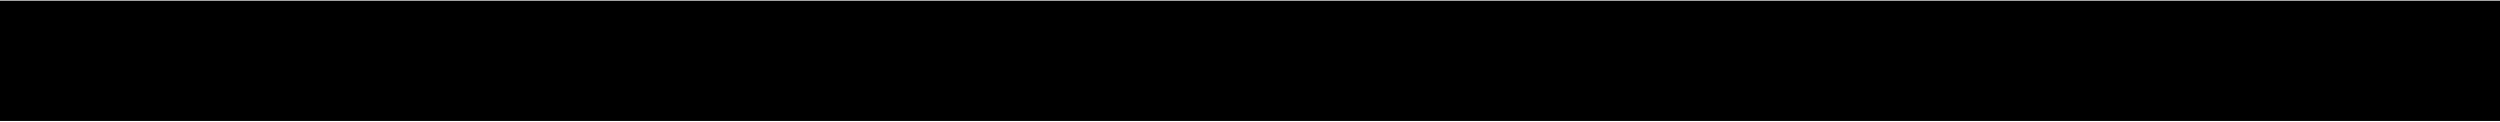 <?xml version="1.0" encoding="UTF-8"?>
<!DOCTYPE svg PUBLIC '-//W3C//DTD SVG 1.0//EN'
          'http://www.w3.org/TR/2001/REC-SVG-20010904/DTD/svg10.dtd'>
<svg height="16" stroke="#000" stroke-linecap="square" stroke-miterlimit="10" viewBox="0 0 328.78 15.82" width="329" xmlns="http://www.w3.org/2000/svg" xmlns:xlink="http://www.w3.org/1999/xlink"
><defs
  ><clipPath id="a"
    ><path d="M0 0V15.82H328.78V0Z"
    /></clipPath
    ><clipPath clip-path="url(#a)" id="b"
    ><path d="M-830.37 561.22H785.37V-34.05H-830.37Zm0 0"
    /></clipPath
  ></defs
  ><g
  ><g fill="#82553D" stroke="#82553D" stroke-linecap="round" stroke-linejoin="round" stroke-width=".25"
    ><path clip-path="url(#b)" d="M0 8C0 6.44.23 5.14.7 4.08l1.42-2.1C2.72 1.36 3.38.91 4.09.6 5.04.2 6.14 0 7.39 0c2.25 0 4.05.7 5.4 2.1s2.03 3.34 2.03 5.83c0 2.47-.67 4.4-2.01 5.79s-3.13 2.09-5.38 2.09c-2.27 0-4.08-.69-5.42-2.08S0 10.44 0 8Zm3.18-.1c0 1.73.4 3.04 1.2 3.94s1.82 1.34 3.04 1.34 2.24-.44 3.03-1.33 1.18-2.22 1.18-3.99c0-1.75-.38-3.06-1.15-3.92S8.7 2.64 7.42 2.64s-2.3.44-3.08 1.31S3.18 6.14 3.18 7.9Zm13.88 7.64V12.77L25.1 2.86H17.98V.28H29.15V2.66l-8.36 10.3h8.68v2.58Zm17.64 0L31.12.28h3.18l2.27 10.48L39.35.28h3.67l2.66 10.66L48.01.28h3.1L47.43 15.54h-3.3L41.12 4.13 38.09 15.54ZM53.27 8c0-1.56.23-2.86.7-3.92l1.42-2.1c.6-.62 1.26-1.08 1.97-1.38.95-.4 2.05-.6 3.29-.6 2.25 0 4.05.7 5.4 2.1s2.03 3.34 2.03 5.83c0 2.47-.67 4.4-2.01 5.79s-3.13 2.09-5.38 2.09c-2.27 0-4.08-.69-5.42-2.08S53.27 10.44 53.27 8Zm3.18-.1c0 1.73.4 3.04 1.2 3.94s1.82 1.34 3.04 1.34 2.24-.44 3.03-1.33 1.18-2.22 1.18-3.99c0-1.75-.38-3.06-1.15-3.92s-1.79-1.29-3.06-1.29-2.3.44-3.08 1.31-1.17 2.19-1.17 3.95Zm15.23 7.64V.28h6.49c1.63 0 2.82.14 3.56.41s1.33.76 1.78 1.46.67 1.5.67 2.41c0 1.15-.33 2.09-1.01 2.84S81.49 8.61 80.15 8.8l1.64 1.28c.43.47 1.02 1.29 1.75 2.48l1.86 2.98H81.72l-2.21-3.33c-.79-1.18-1.34-1.93-1.63-2.24l-.6-.52c-.66-.23-1.18-.28-1.89-.28h-.63v6.37Zm3.09-8.8h2.28c1.48 0 2.4-.06 2.77-.19l.66-.34c.42-.61.52-.99.52-1.45l-.14-.93c-.55-.64-.93-.83-1.43-.92-.25-.04-1-.05-2.25-.05h-2.4Zm13.57 8.8V.41h3.09V12.96h7.65v2.58ZM102.46.28h5.62c1.27 0 2.23.1 2.9.29.89.26 1.66.73 2.29 1.41l1.46 2.47c.33.97.5 2.18.5 3.61l-.47 3.25c-.38 1.11-.92 2.01-1.63 2.7l-2.16 1.22c-.68.22-1.58.32-2.72.32h-5.79Zm3.09 2.58v10.1h2.29c.86 0 1.47-.05 1.85-.15l.91-.34c.66-.6.92-1.09 1.13-1.77s.31-1.62.31-2.8-.1-2.08-.31-2.71l-.5-1.12c-.75-.71-1.22-.95-1.79-1.07-.43-.1-1.27-.15-2.52-.15ZM127.2 15.54V2.86h-4.52V.28h12.11V2.86h-4.5V15.54Zm10.77 0V.28h6.49c1.63 0 2.82.14 3.56.41s1.33.76 1.78 1.46.67 1.5.67 2.41c0 1.15-.33 2.09-1.01 2.84s-1.67 1.21-3.01 1.41l1.64 1.28c.43.47 1.02 1.29 1.75 2.48l1.86 2.98h-3.68l-2.21-3.33c-.79-1.18-1.34-1.93-1.63-2.24l-.6-.52c-.66-.23-1.18-.28-1.89-.28h-.62v6.37Zm3.09-8.8h2.28c1.48 0 2.4-.06 2.77-.19l.66-.34c.42-.61.52-.99.52-1.45l-.14-.93c-.55-.64-.93-.83-1.43-.92-.25-.04-1-.05-2.25-.05h-2.4Zm27.23 8.8h-3.33l-1.32-3.47h-6.12l-1.27 3.47H153L158.92.28h3.26Zm-5.65-6.05l-2.12-5.65-2.06 5.65ZM171.13.28h5.62c1.27 0 2.23.1 2.9.29.89.26 1.66.73 2.29 1.41l1.46 2.47c.33.97.5 2.18.5 3.61l-.47 3.25c-.38 1.11-.92 2.01-1.63 2.7l-2.16 1.22c-.68.22-1.58.32-2.72.32h-5.79Zm3.09 2.58v10.1h2.29c.86 0 1.47-.05 1.85-.15l.91-.34c.66-.6.92-1.09 1.13-1.77s.31-1.62.31-2.8-.1-2.08-.31-2.71l-.5-1.12c-.75-.71-1.22-.95-1.79-1.07-.43-.1-1.27-.15-2.52-.15Zm13.49 12.68V.28H199V2.86H190.8V6.25h7.63V8.82H190.8v4.13h8.5v2.58Zm15.4 0V.28h6.49c1.63 0 2.82.14 3.56.41s1.33.76 1.78 1.46.67 1.5.67 2.41c0 1.15-.33 2.09-1.01 2.84s-1.67 1.21-3.01 1.41l1.64 1.28c.43.47 1.02 1.29 1.75 2.48l1.86 2.98h-3.68l-2.21-3.33c-.79-1.18-1.34-1.93-1.63-2.24l-.6-.52c-.66-.23-1.18-.28-1.89-.28h-.63v6.37Zm3.09-8.8h2.28c1.48 0 2.4-.06 2.77-.19l.66-.34c.42-.61.52-.99.52-1.45l-.14-.93c-.55-.64-.93-.83-1.43-.92-.25-.04-1-.05-2.25-.05h-2.4Zm12.68 3.86l3.01-.3c.18 1.01.54 1.74 1.09 2.21s1.29.71 2.23.71c.99 0 1.73-.21 2.23-.63l.75-.91c0-.92-.11-1.23-.32-1.48l-.58-.47c-.88-.31-1.7-.53-2.98-.85-1.64-.41-2.8-.92-3.46-1.52-.93-.84-1.4-1.87-1.4-3.08l.66-2.19c.44-.68 1.07-1.19 1.9-1.55S223.83 0 225 0c1.91 0 3.35.42 4.31 1.27s1.47 1.98 1.52 3.4l-3.09.11c-.13-.79-.41-1.35-.84-1.7s-1.08-.52-1.94-.52c-.89 0-1.58.18-2.09.55l-.49.55.15 1.07c.69.59 1.63.93 3.13 1.28s2.6.72 3.31 1.1l1.68 1.55c.41.66.61 1.47.61 2.43 0 .87-.24 1.69-.73 2.46s-1.17 1.33-2.06 1.7-2 .56-3.32.56c-1.93 0-3.41-.44-4.44-1.34s-1.65-2.18-1.85-3.89Zm20.95 4.95V.28h4.94c1.87 0 3.09.07 3.66.23.87.23 1.61.73 2.2 1.5s.88 1.76.88 2.97L251 7.34c-.34.64-.77 1.14-1.29 1.51l-1.06.6c-1.28.26-2.34.34-3.73.34h-2v5.76Zm3.09-12.68V7.2h1.68c1.21 0 2.02-.08 2.43-.24l.73-.41c.46-.69.58-1.08.58-1.53L248.17 4c-.65-.72-1.06-.95-1.56-1.04-.37-.07-1.1-.1-2.21-.1Zm15.74 12.68V2.86h-4.52V.28h12.11V2.86h-4.5V15.54Zm14.78 0V9.12L267.84.28h3.61l3.61 6.04L278.58.28h3.55l-5.6 8.86v6.4Zm15.83 0V.41h3.09V12.96h7.65v2.58Zm15.97 0V2.86h-4.52V.28h12.11V2.86h-4.5V15.54ZM316.01.28h5.62c1.27 0 2.23.1 2.9.29.89.26 1.66.73 2.29 1.41l1.46 2.47c.33.97.5 2.18.5 3.61l-.47 3.25c-.38 1.11-.92 2.01-1.63 2.7l-2.16 1.22c-.68.22-1.58.32-2.72.32h-5.79Zm3.09 2.58v10.1h2.29c.86 0 1.47-.05 1.85-.15l.91-.34c.66-.6.92-1.09 1.13-1.77s.31-1.62.31-2.8-.1-2.08-.31-2.71l-.5-1.12c-.75-.71-1.22-.95-1.79-1.07-.43-.1-1.27-.15-2.52-.15Zm0 0" stroke="none"
    /></g
  ></g
></svg
>
